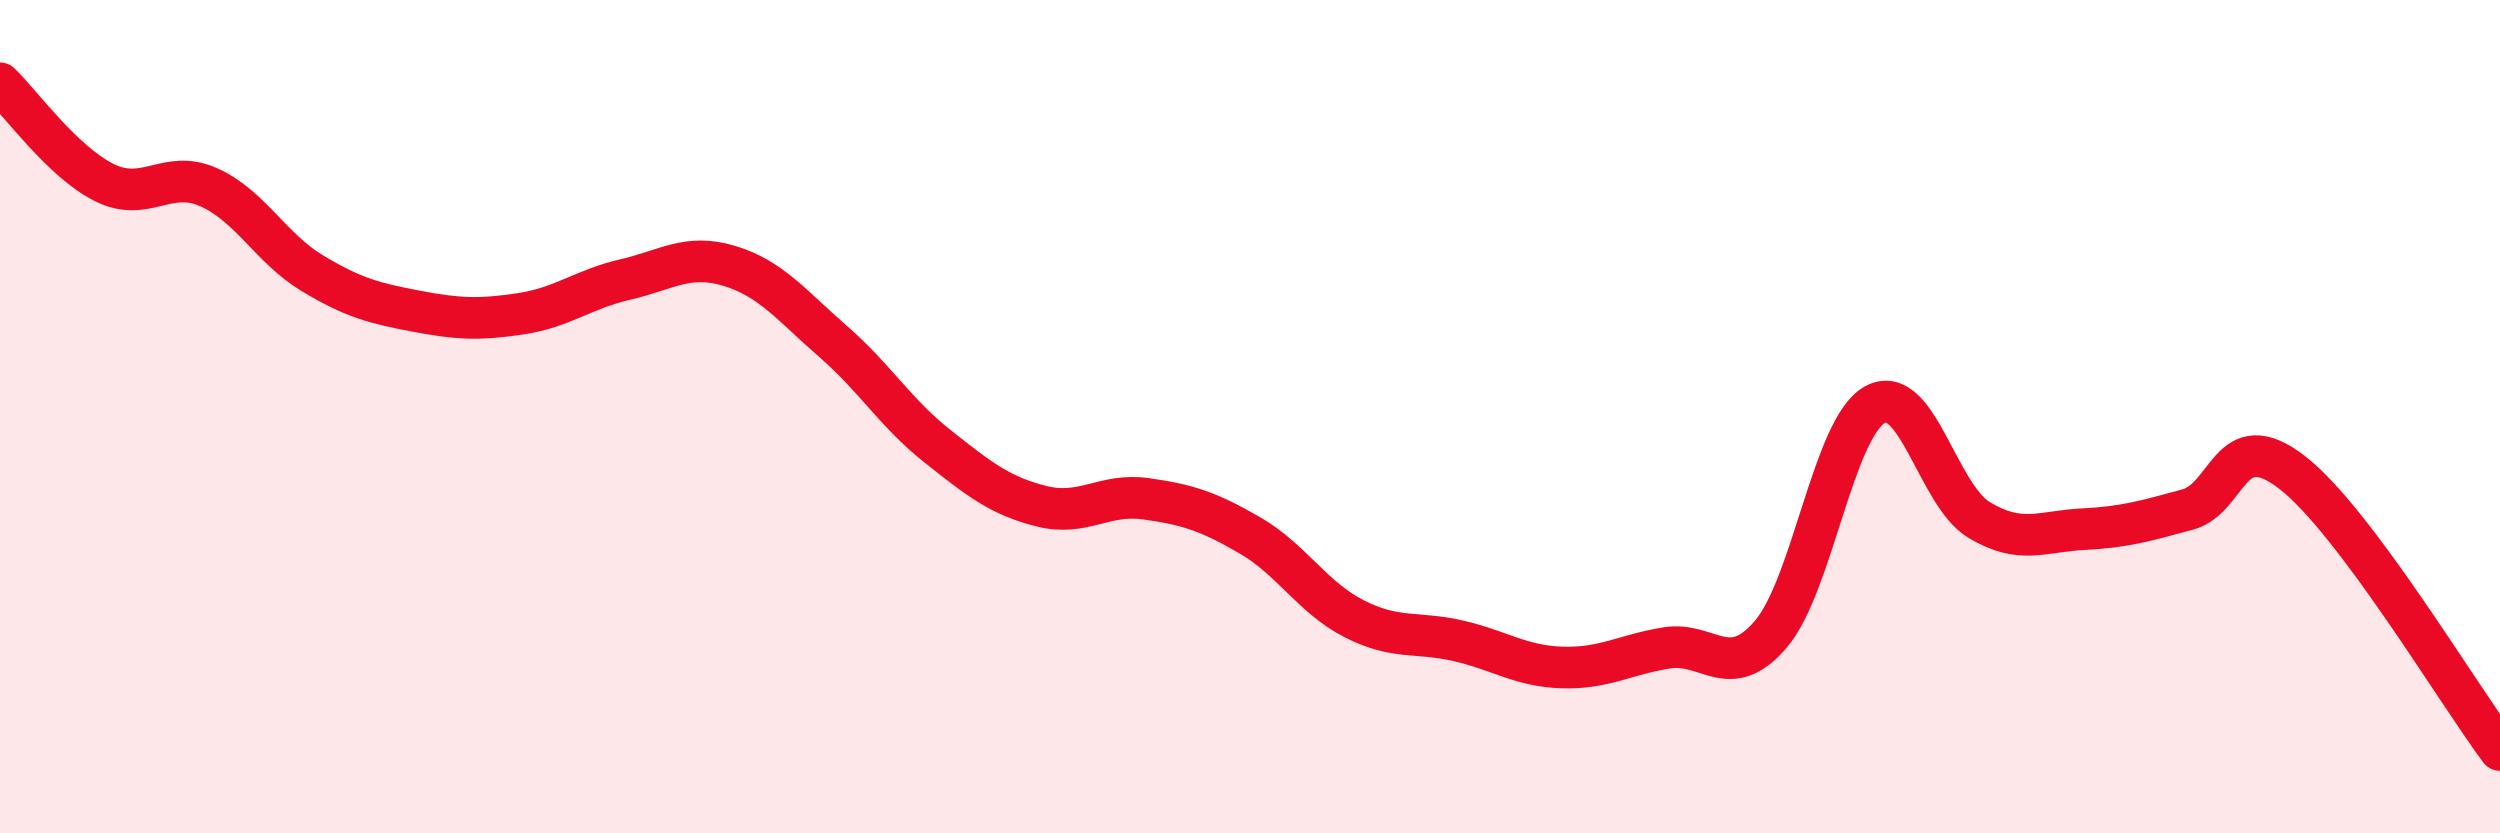 
    <svg width="60" height="20" viewBox="0 0 60 20" xmlns="http://www.w3.org/2000/svg">
      <path
        d="M 0,2 C 0.5,2.48 1.5,3.88 2.5,4.38 C 3.5,4.88 4,4.05 5,4.49 C 6,4.93 6.5,5.96 7.5,6.56 C 8.5,7.16 9,7.28 10,7.47 C 11,7.66 11.5,7.68 12.5,7.53 C 13.5,7.38 14,6.94 15,6.71 C 16,6.48 16.5,6.08 17.5,6.38 C 18.5,6.68 19,7.33 20,8.2 C 21,9.07 21.5,9.92 22.5,10.71 C 23.5,11.5 24,11.9 25,12.15 C 26,12.4 26.5,11.83 27.5,11.97 C 28.5,12.11 29,12.27 30,12.85 C 31,13.43 31.5,14.34 32.5,14.85 C 33.5,15.36 34,15.15 35,15.38 C 36,15.61 36.5,15.99 37.5,16.02 C 38.5,16.05 39,15.71 40,15.55 C 41,15.39 41.5,16.39 42.5,15.22 C 43.5,14.05 44,10.26 45,9.71 C 46,9.16 46.5,11.88 47.5,12.48 C 48.5,13.08 49,12.75 50,12.7 C 51,12.65 51.5,12.5 52.5,12.23 C 53.5,11.96 53.5,10.18 55,11.33 C 56.5,12.48 59,16.67 60,18L60 20L0 20Z"
        fill="#EB0A25"
        opacity="0.1"
        stroke-linecap="round"
        stroke-linejoin="round"
      />
      <path
        d="M 0,2 C 0.5,2.48 1.5,3.88 2.5,4.38 C 3.5,4.88 4,4.05 5,4.49 C 6,4.93 6.5,5.96 7.5,6.56 C 8.5,7.16 9,7.28 10,7.47 C 11,7.66 11.5,7.68 12.5,7.53 C 13.5,7.38 14,6.94 15,6.71 C 16,6.48 16.5,6.08 17.5,6.38 C 18.5,6.68 19,7.33 20,8.2 C 21,9.07 21.5,9.92 22.5,10.71 C 23.5,11.5 24,11.9 25,12.15 C 26,12.4 26.5,11.83 27.5,11.97 C 28.5,12.11 29,12.27 30,12.85 C 31,13.43 31.5,14.34 32.5,14.85 C 33.5,15.36 34,15.15 35,15.38 C 36,15.61 36.5,15.99 37.5,16.02 C 38.5,16.05 39,15.71 40,15.55 C 41,15.39 41.5,16.39 42.5,15.22 C 43.5,14.05 44,10.26 45,9.71 C 46,9.16 46.5,11.88 47.5,12.48 C 48.5,13.08 49,12.75 50,12.7 C 51,12.65 51.5,12.5 52.5,12.23 C 53.5,11.96 53.5,10.18 55,11.33 C 56.5,12.48 59,16.67 60,18"
        stroke="#EB0A25"
        stroke-width="1"
        fill="none"
        stroke-linecap="round"
        stroke-linejoin="round"
      />
    </svg>
  